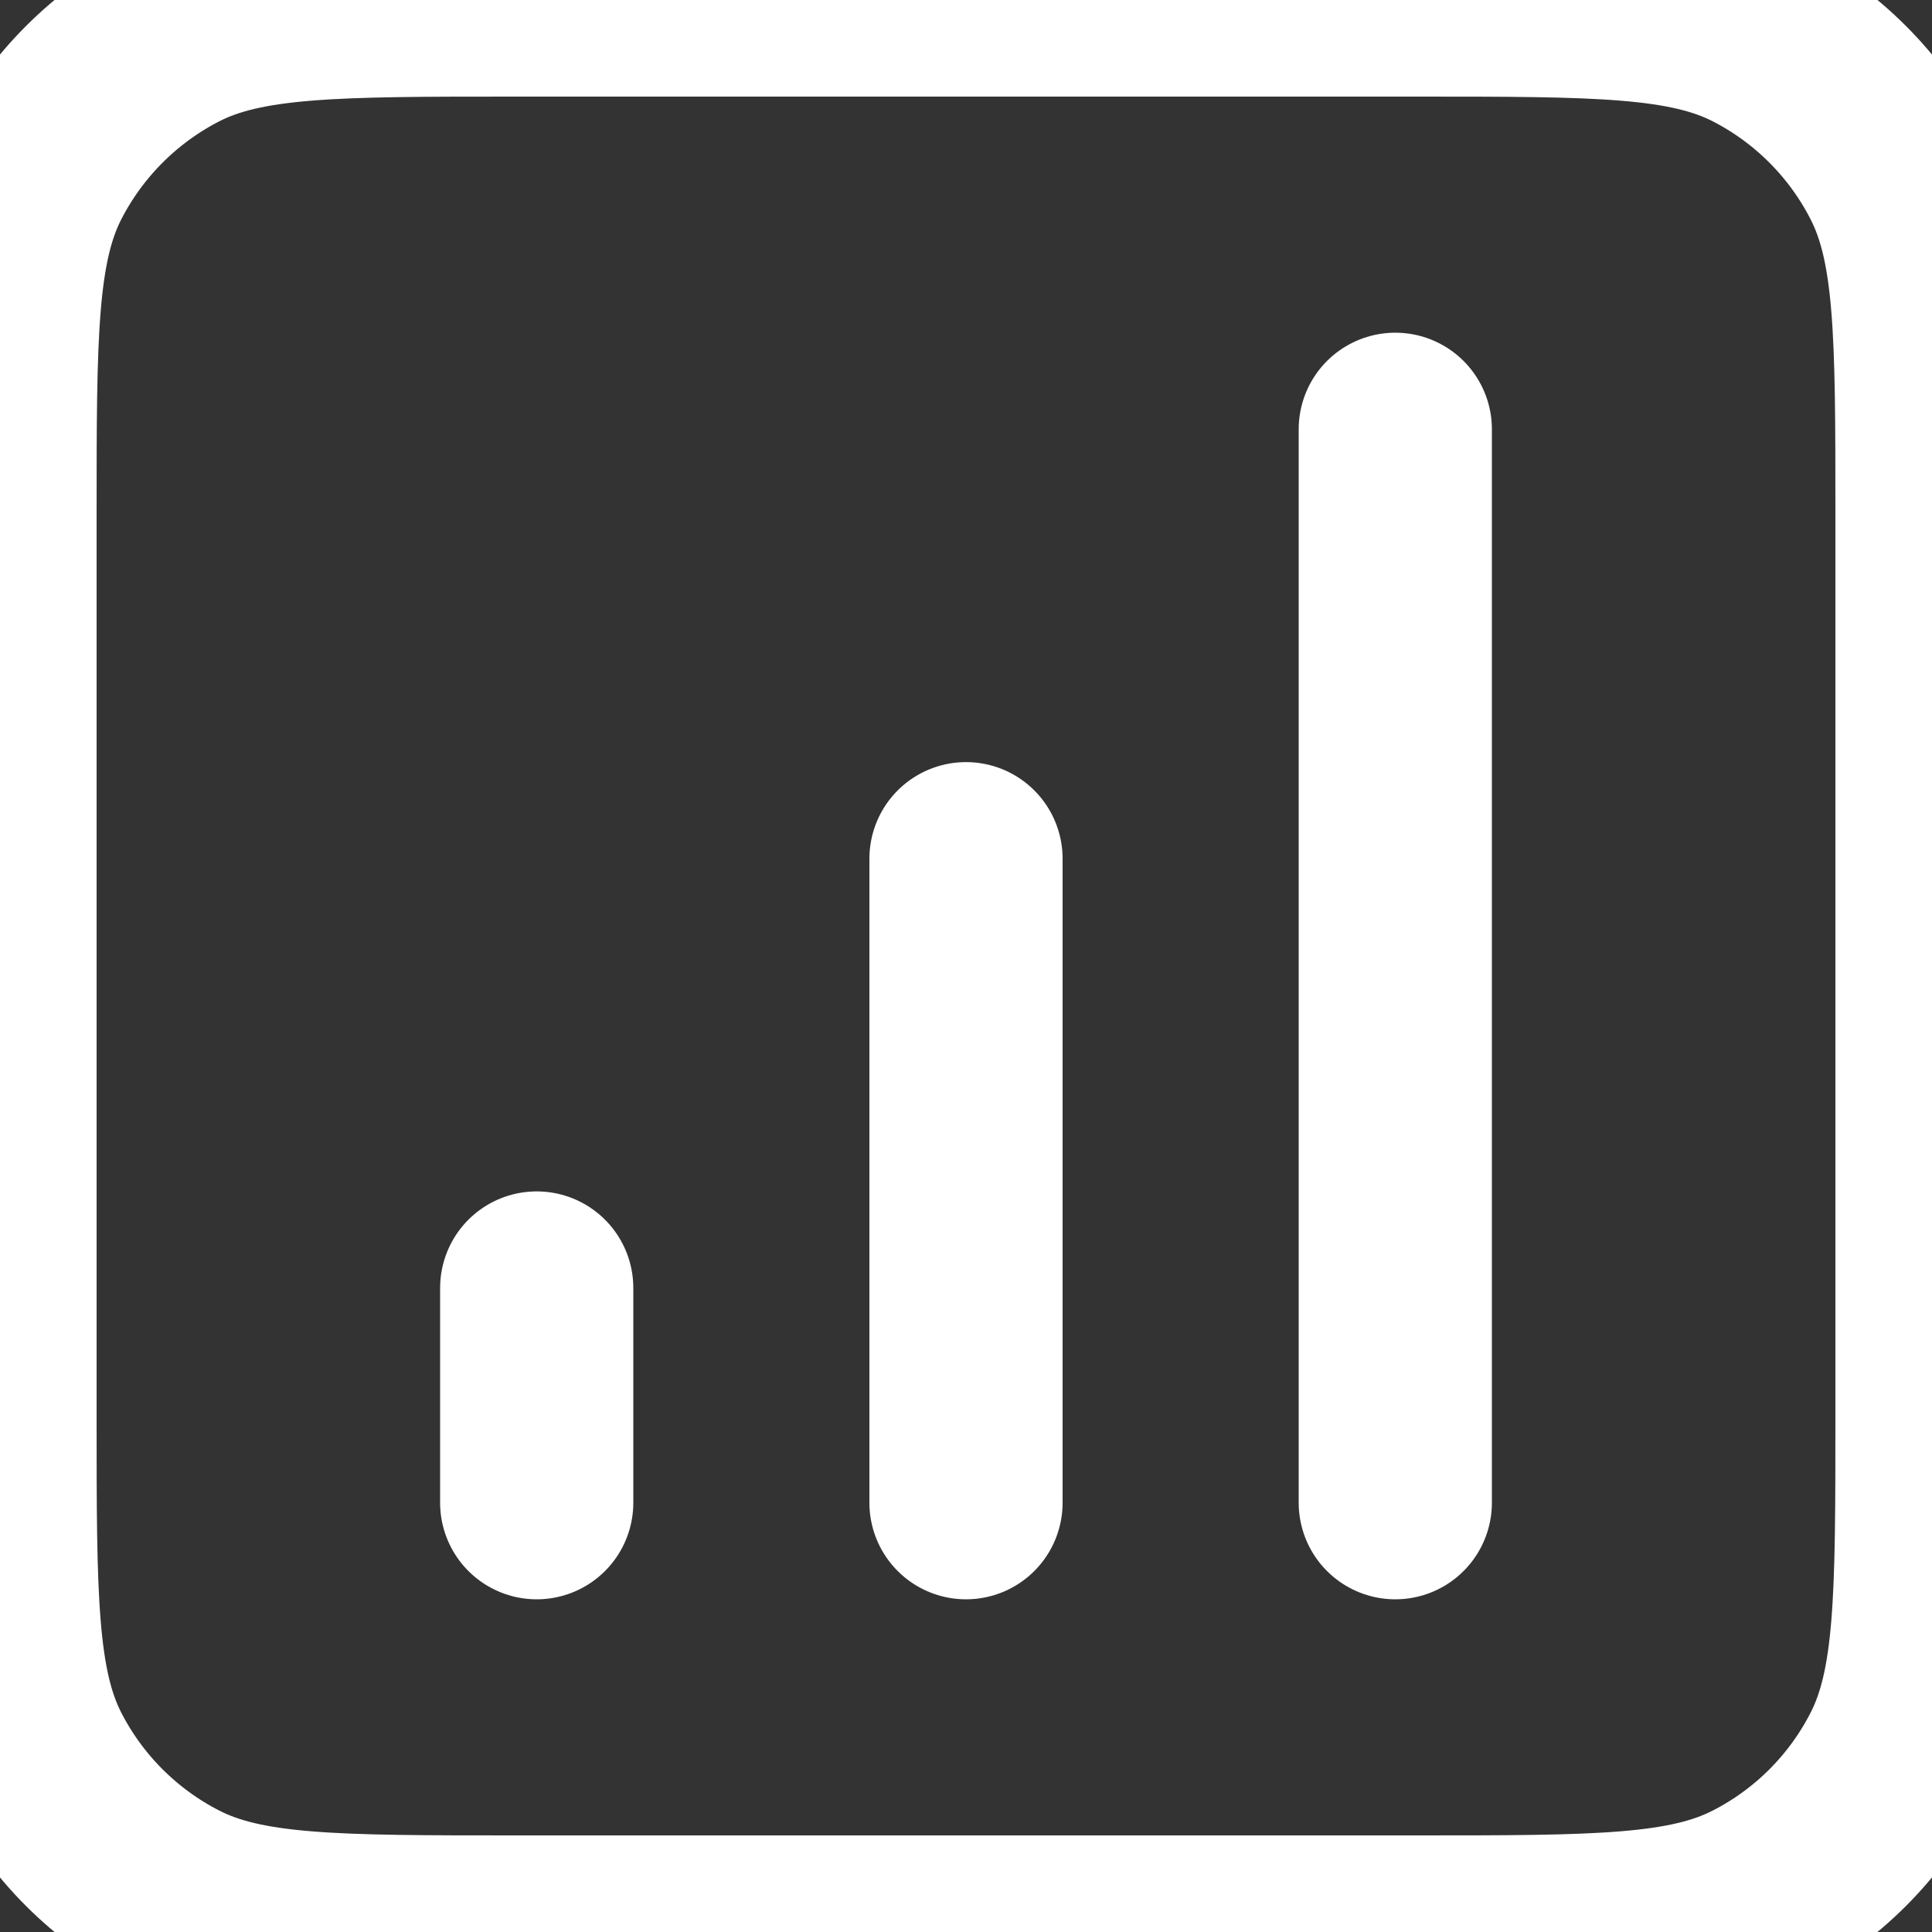 <svg width="15" height="15" viewBox="0 0 15 15" fill="none" xmlns="http://www.w3.org/2000/svg">
<rect x="0" y="0" width="15" height="15" fill="#333333" stroke="none"/>
<path d="M4.167 10V11.667M7.5 6.667V11.667M10.833 3.333V11.667M4 15H11C12.4 15 13.1 15 13.635 14.727C14.105 14.488 14.488 14.105 14.727 13.635C15 13.1 15 12.4 15 11V4C15 2.6 15 1.9 14.727 1.365C14.488 0.895 14.105 0.512 13.635 0.272C13.1 0 12.4 0 11 0H4C2.6 0 1.9 0 1.365 0.272C0.895 0.512 0.512 0.895 0.272 1.365C0 1.9 0 2.6 0 4V11C0 12.4 0 13.1 0.272 13.635C0.512 14.105 0.895 14.488 1.365 14.727C1.9 15 2.6 15 4 15Z" stroke="white" stroke-width="1.5" stroke-linecap="round" stroke-linejoin="round"/>
</svg>
